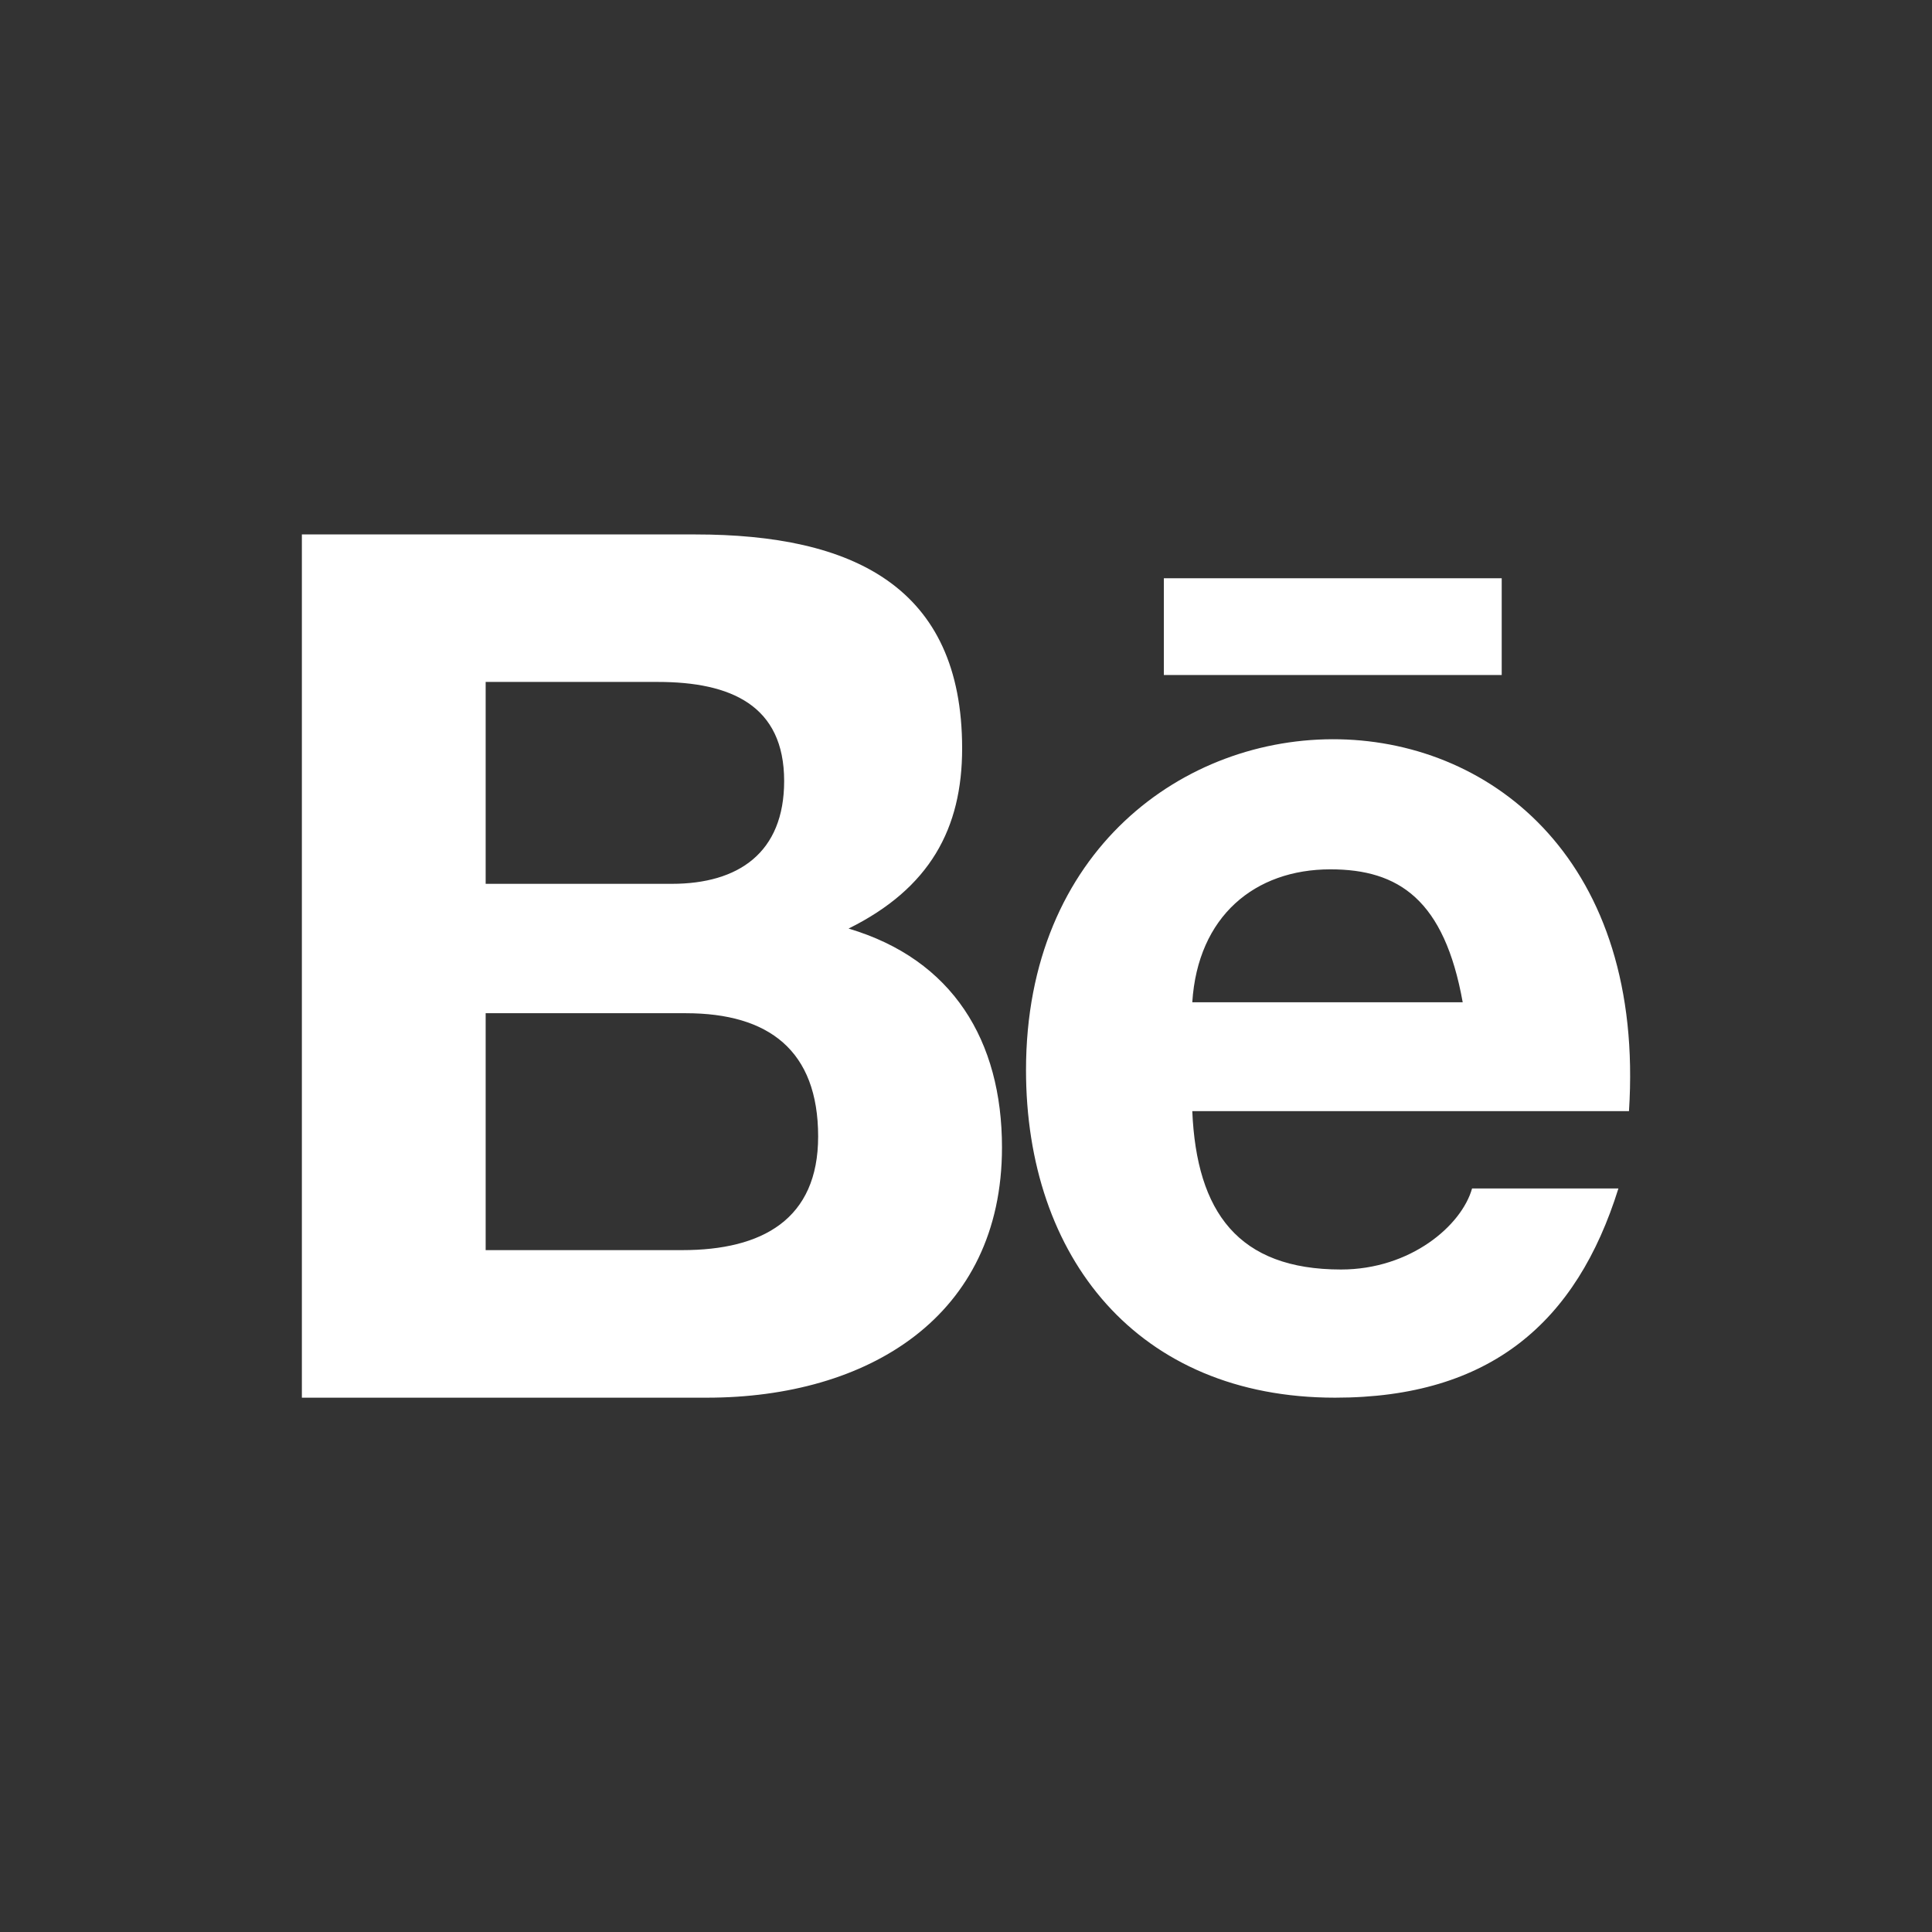 <svg width="32" height="32" viewBox="0 0 32 32" fill="none" xmlns="http://www.w3.org/2000/svg">
<rect x="0" y="0" width="32" height="32" fill="#333333" stroke="none"/>
<path fill-rule="evenodd" clip-rule="evenodd" d="M19.277 11.18H24.873V9.578H19.277V11.18ZM22.036 14.399C20.787 14.399 19.839 15.172 19.748 16.601H24.227C23.923 14.905 23.17 14.399 22.036 14.399ZM22.211 21.027C23.363 21.027 24.209 20.299 24.382 19.685H26.806C26.113 21.904 24.682 23.15 22.113 23.15C18.834 23.15 16.994 20.818 16.994 17.724C16.994 10.436 27.509 10.175 26.981 18.404H19.748C19.819 20.075 20.508 21.027 22.211 21.027ZM11.302 20.706C12.625 20.706 13.551 20.197 13.551 18.824C13.551 17.399 12.733 16.782 11.359 16.782H8.044V20.706H11.302ZM11.127 14.639C12.228 14.639 12.988 14.127 12.988 12.936C12.988 11.682 12.104 11.295 10.895 11.295H8.044V14.639H11.127ZM11.516 8.852C14.123 8.852 15.936 9.714 15.936 12.396C15.936 13.723 15.402 14.713 14.055 15.38C15.78 15.892 16.596 17.237 16.596 19.005C16.596 21.811 14.371 23.15 11.709 23.15H5V8.852H11.516Z" fill="white"/>
</svg>
